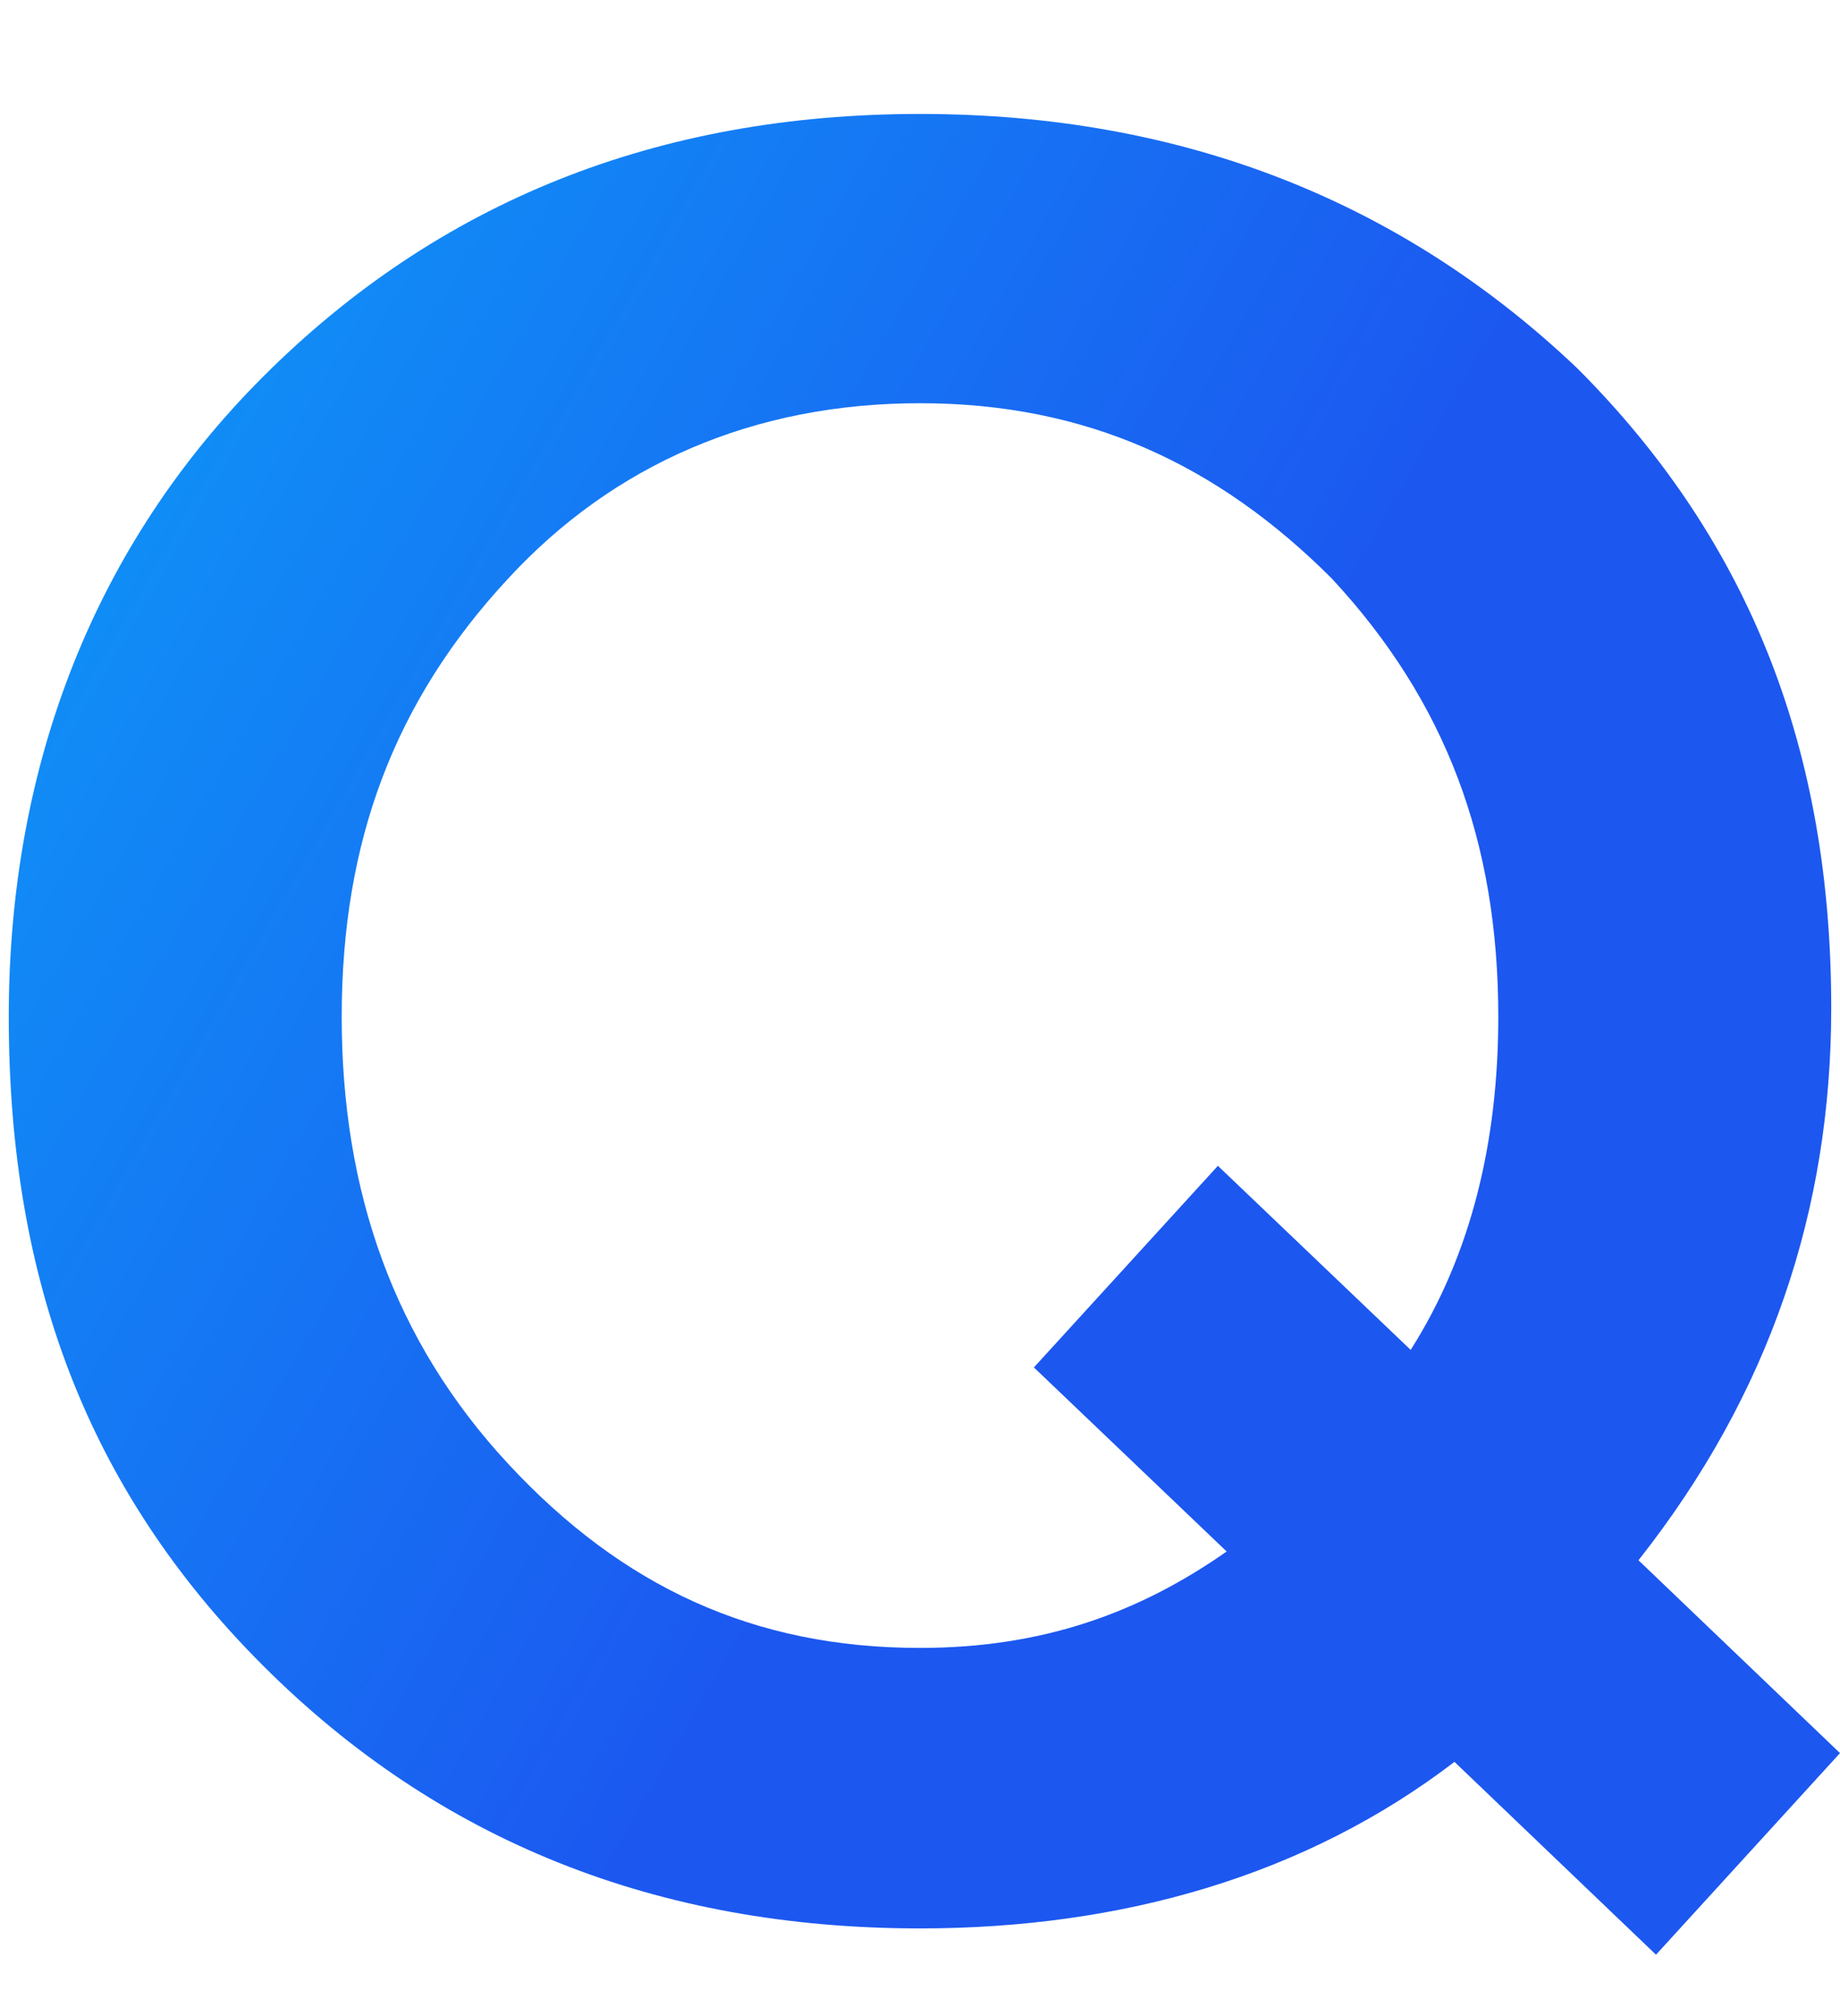 <?xml version="1.0" encoding="utf-8"?>
<!-- Generator: Adobe Illustrator 27.5.0, SVG Export Plug-In . SVG Version: 6.00 Build 0)  -->
<svg version="1.1" id="Слой_1" xmlns="http://www.w3.org/2000/svg" xmlns:xlink="http://www.w3.org/1999/xlink" x="0px" y="0px"
	 viewBox="0 0 21 23" style="enable-background:new 0 0 21 23;" xml:space="preserve">
<style type="text/css">
	.st0{fill:url(#SVGID_1_);}
</style>
<g>
	<linearGradient id="SVGID_1_" gradientUnits="userSpaceOnUse" x1="-8.287" y1="0.825" x2="12.272" y2="12.695">
		<stop  offset="0" style="stop-color:#02C8FE"/>
		<stop  offset="1.537297e-03" style="stop-color:#02C7FE"/>
		<stop  offset="2.306368e-02" style="stop-color:#06BAFC"/>
		<stop  offset="5.100610e-02" style="stop-color:#07B2FB"/>
		<stop  offset="0.109" style="stop-color:#08B0FB"/>
		<stop  offset="0.729" style="stop-color:#1673F3"/>
		<stop  offset="1" style="stop-color:#1C57F0"/>
	</linearGradient>
	<path class="st0" d="M0.1,11.6c0-2.9,1-5.4,2.9-7.3c2-2,4.5-3,7.5-3c3,0,5.5,1,7.5,2.9c2,2,2.9,4.4,2.9,7.3c0,2.3-0.7,4.4-2.2,6.3
		L21,20l-2.1,2.3l-2.3-2.2c-1.7,1.3-3.8,1.9-6.1,1.9c-3,0-5.5-1-7.5-3S0.1,14.6,0.1,11.6z M3.9,11.6c0,2,0.6,3.7,1.9,5.1
		c1.3,1.4,2.8,2.1,4.7,2.1c1.4,0,2.5-0.4,3.5-1.1l-2.2-2.1l2.1-2.3l2.2,2.1c0.7-1.1,1-2.4,1-3.8c0-2-0.6-3.6-1.9-5
		c-1.3-1.3-2.8-2-4.7-2c-1.9,0-3.5,0.7-4.7,2C4.5,8,3.9,9.6,3.9,11.6z"/>
</g>
</svg>
